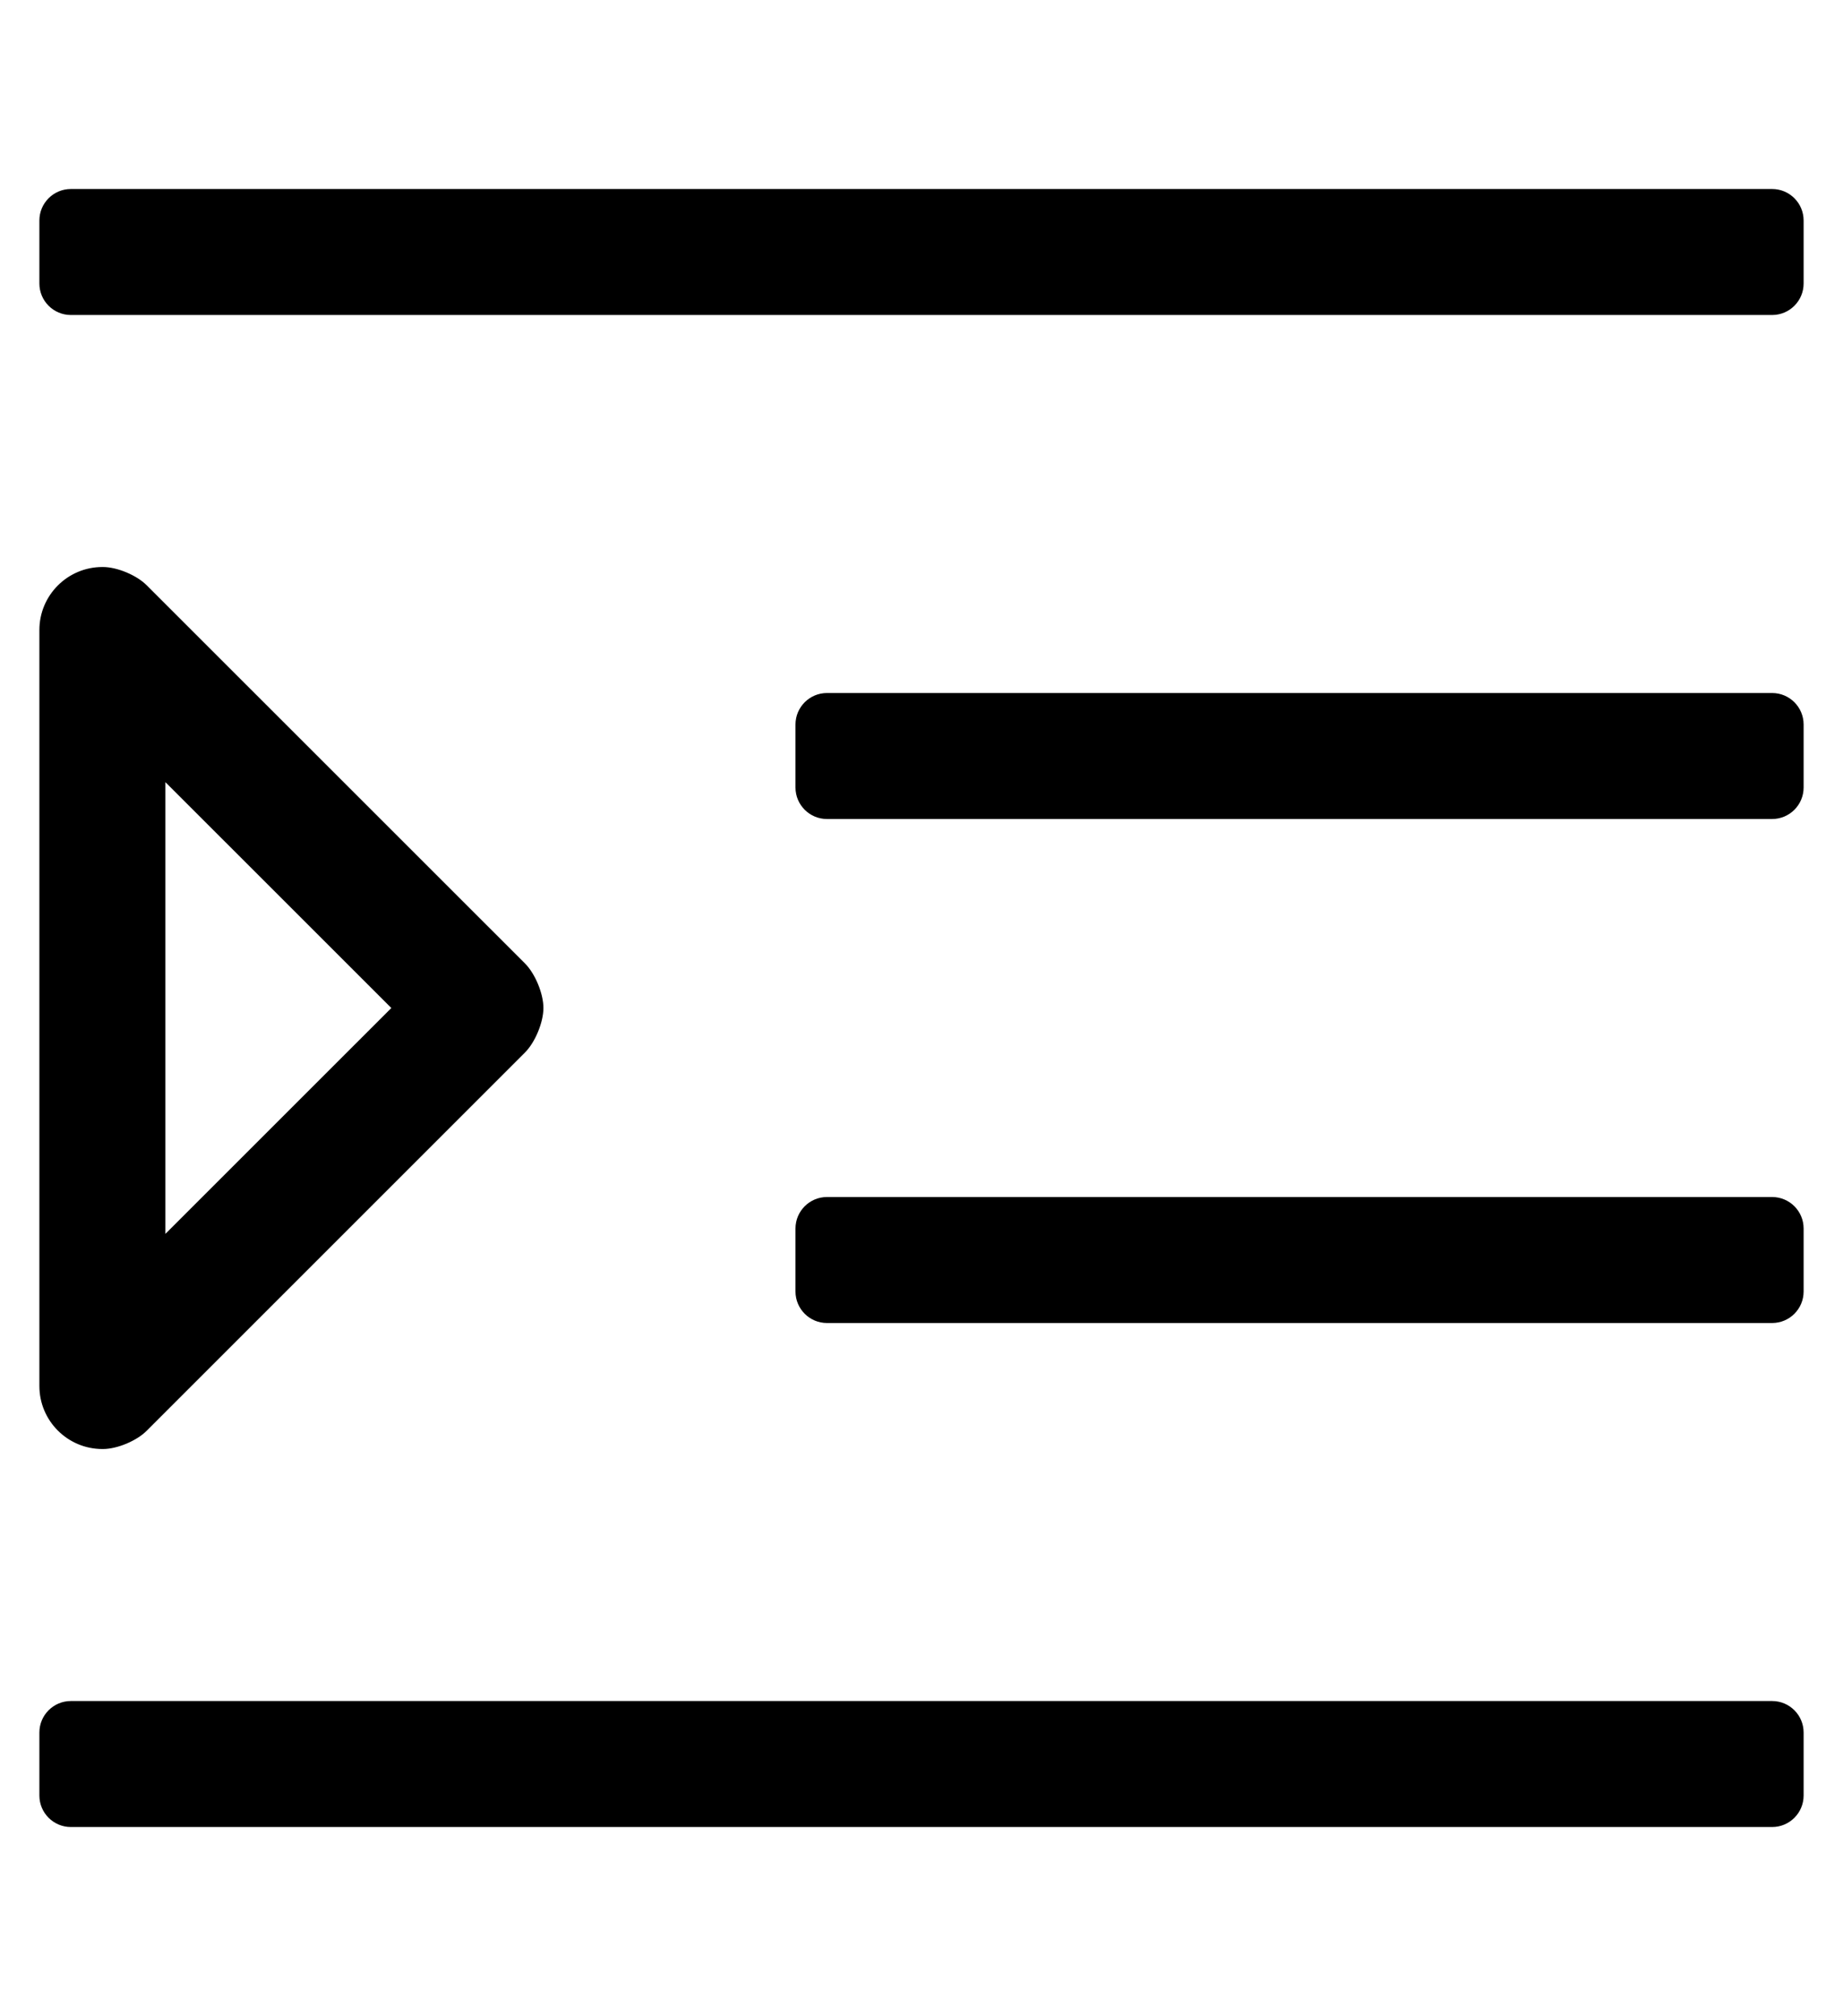 <?xml version="1.0" standalone="no"?>
<!DOCTYPE svg PUBLIC "-//W3C//DTD SVG 1.1//EN" "http://www.w3.org/Graphics/SVG/1.1/DTD/svg11.dtd" >
<svg xmlns="http://www.w3.org/2000/svg" xmlns:xlink="http://www.w3.org/1999/xlink" version="1.1" viewBox="-10 0 468 512">
   <path fill="currentColor"
d="M27.31 148.7l96 95.98c2.585 2.587 4.683 7.653 4.683 11.31c0 3.656 -2.098 8.724 -4.683 11.31l-96 96c-2.53 2.595 -7.526 4.7 -11.151 4.7h-0.028c-0.036 0 -0.094 0.001 -0.13 0.001
c-8.832 0 -16 -7.168 -16 -16v-0.001v-192v-0.001c0 -8.832 7.168 -16 16 -16c0.039 0 0.102 0.001 0.14 0.001c3.629 0.001 8.633 2.106 11.17 4.7zM32 313.36l57.37 -57.36l-57.37 -57.36v114.721z
M440 48c4.416 0 8 3.584 8 8v16c0 4.416 -3.584 8 -8 8h-432c-4.416 0 -8 -3.584 -8 -8v-16c0 -4.416 3.584 -8 8 -8h432zM440 432c4.416 0 8 3.584 8 8v16c0 4.416 -3.584 8 -8 8h-432c-4.416 0 -8 -3.584 -8 -8v-16
c0 -4.416 3.584 -8 8 -8h432zM440 304c4.416 0 8 3.584 8 8v16c0 4.416 -3.584 8 -8 8h-240c-4.416 0 -8 -3.584 -8 -8v-16c0 -4.416 3.584 -8 8 -8h240zM440 176c4.416 0 8 3.584 8 8v16c0 4.416 -3.584 8 -8 8h-240
c-4.416 0 -8 -3.584 -8 -8v-16c0 -4.416 3.584 -8 8 -8h240z" />
</svg>
